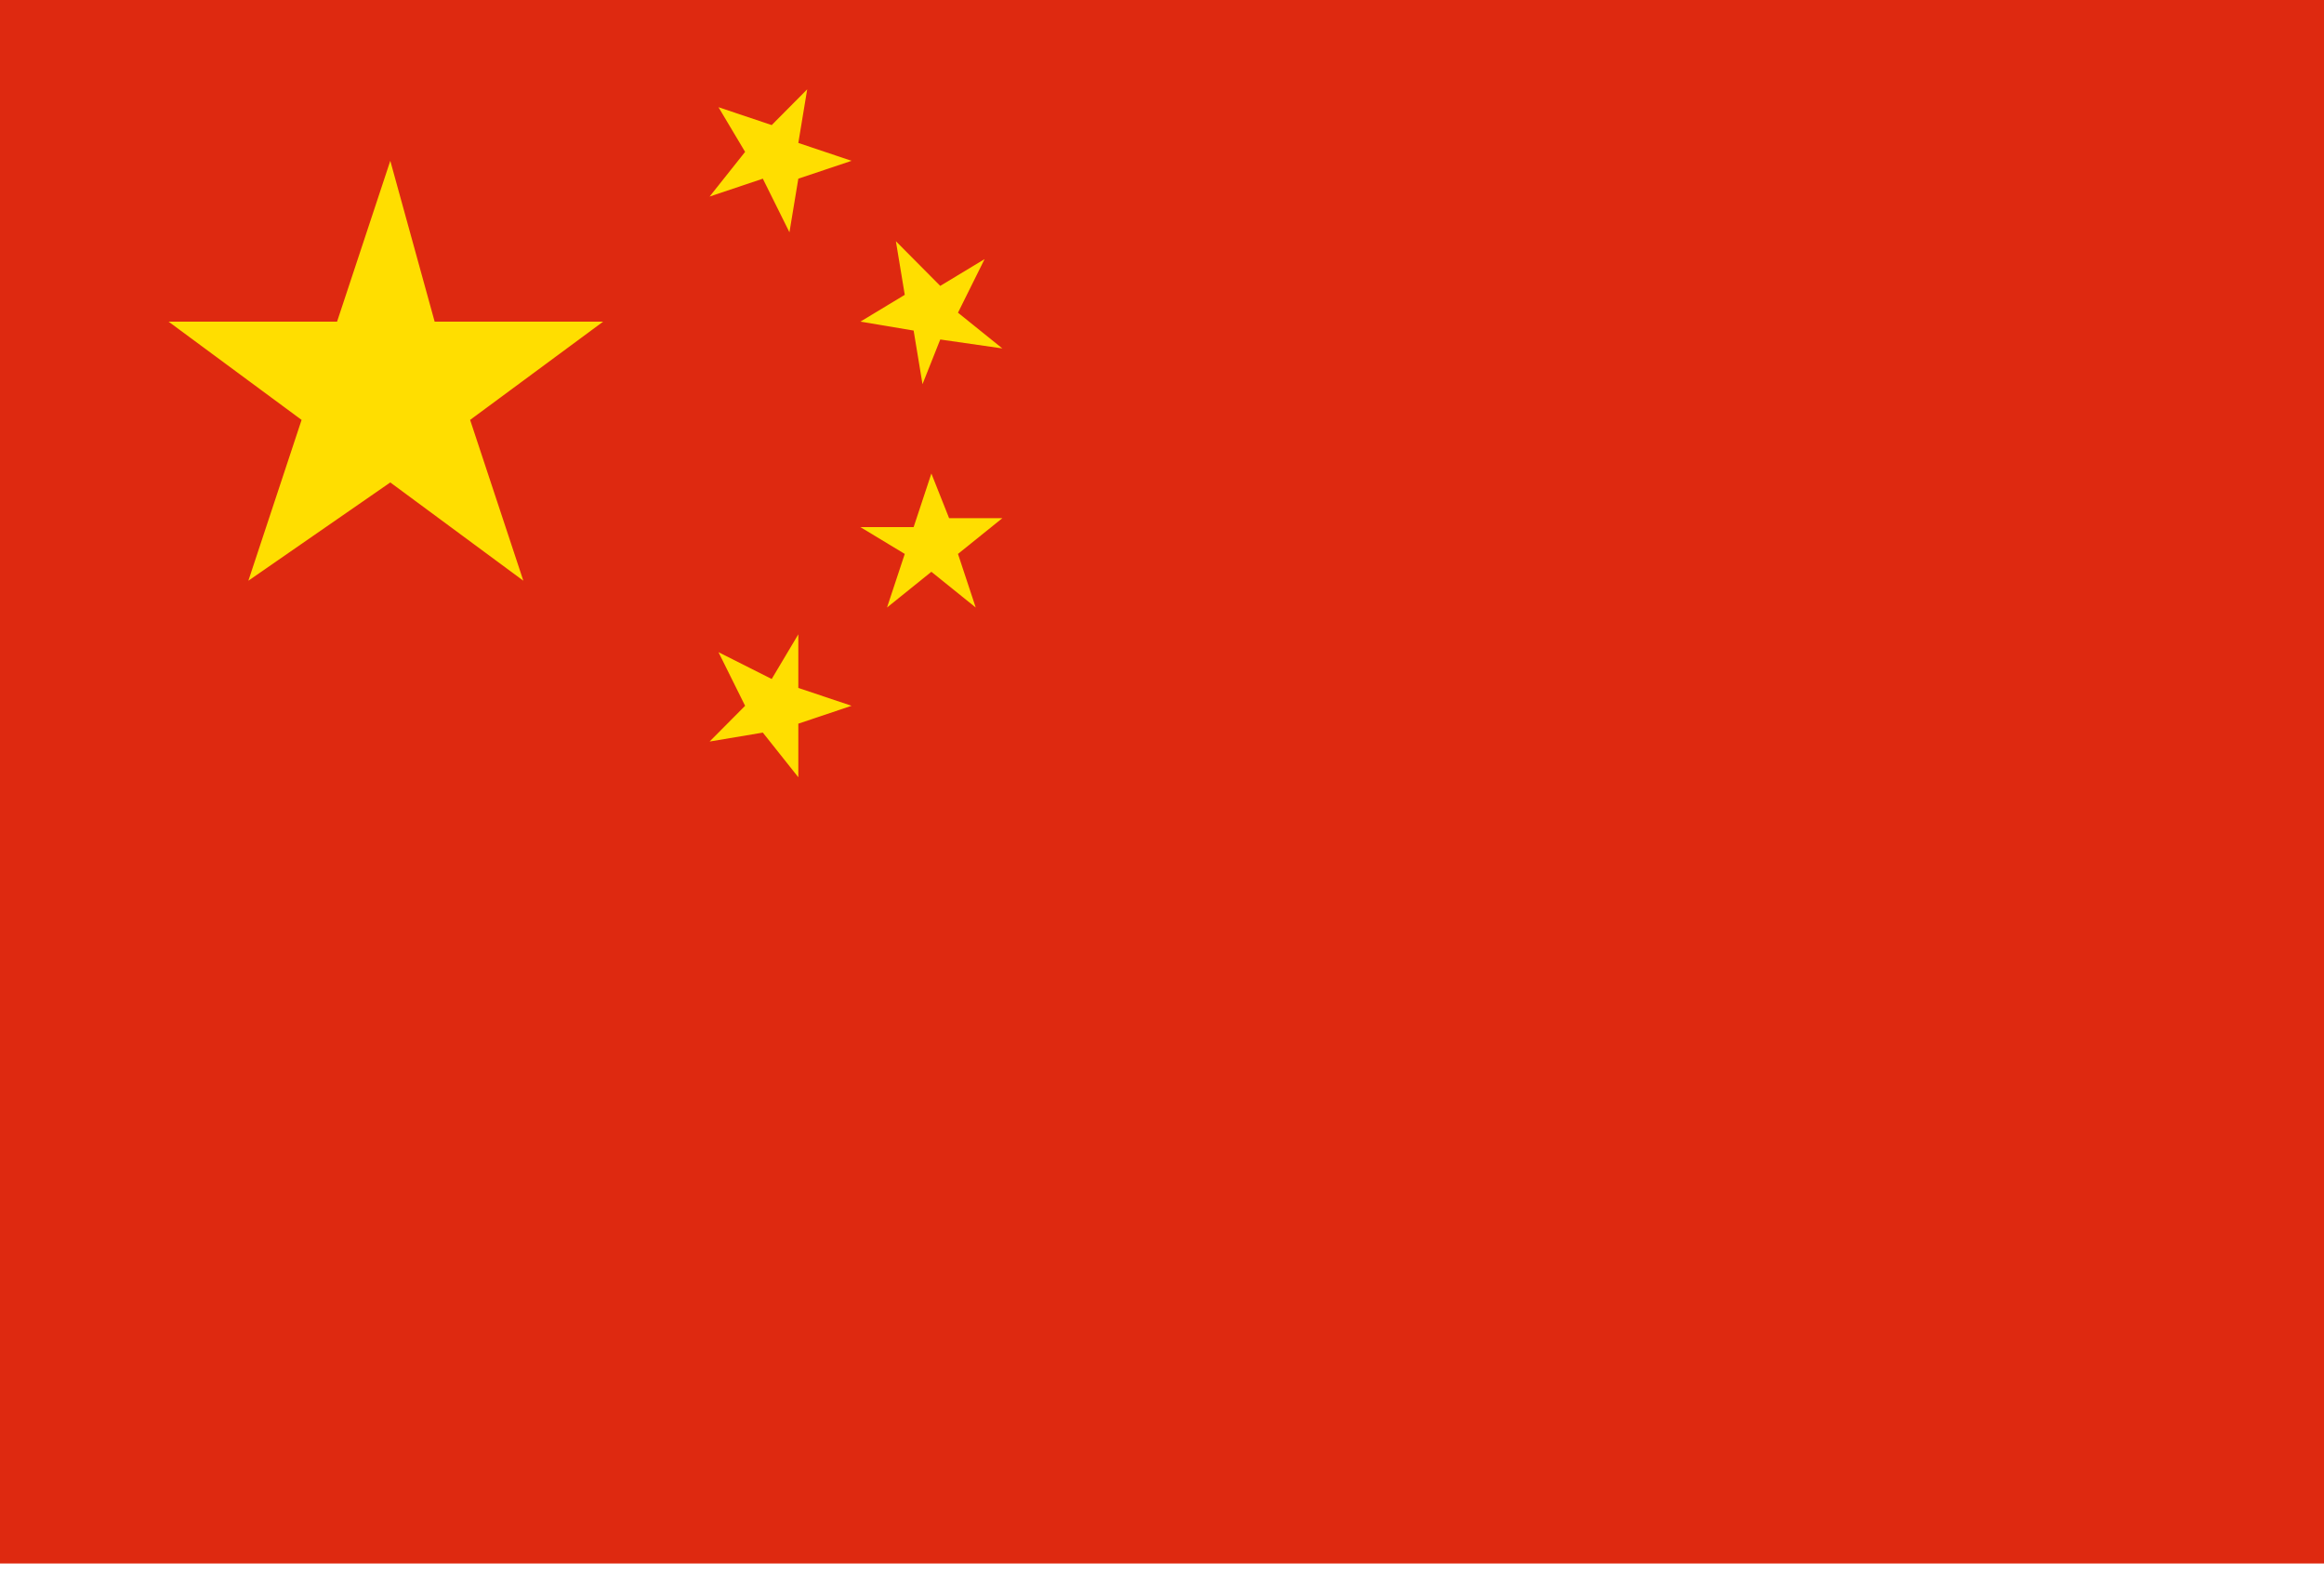 <svg width="170" height="115" viewBox="0 0 170 115" fill="none" xmlns="http://www.w3.org/2000/svg">
<path d="M0 0V37.904V76.46V114.364H170V76.46V37.904V0H0Z" fill="#DE2910"/>
<path d="M59.046 6.535L58.397 10.456L62.29 11.763L58.397 13.07L57.748 16.991L55.801 13.07L51.908 14.377L54.504 11.11L52.557 7.842L56.45 9.149L59.046 6.535Z" fill="#FFDE00"/>
<path d="M58.397 46.399V50.32L62.29 51.627L58.397 52.934V56.855L55.801 53.588L51.908 54.241L54.504 51.627L52.557 47.706L56.45 49.667L58.397 46.399Z" fill="#FFDE00"/>
<path d="M72.023 18.952L70.076 22.873L73.321 25.487L68.779 24.833L67.481 28.101L66.832 24.18L62.939 23.526L66.183 21.566L65.534 17.645L68.779 20.912L72.023 18.952Z" fill="#FFDE00"/>
<path d="M73.321 37.904L70.076 40.518L71.374 44.439L68.13 41.825L64.885 44.439L66.183 40.518L62.939 38.557H66.832L68.13 34.636L69.427 37.904H73.321Z" fill="#FFDE00"/>
<path d="M28.55 11.763L31.794 23.526H44.122L34.389 30.715L38.282 42.478L28.55 35.289L18.168 42.478L22.061 30.715L12.328 23.526H24.657L28.55 11.763Z" fill="#FFDE00"/>
</svg>
